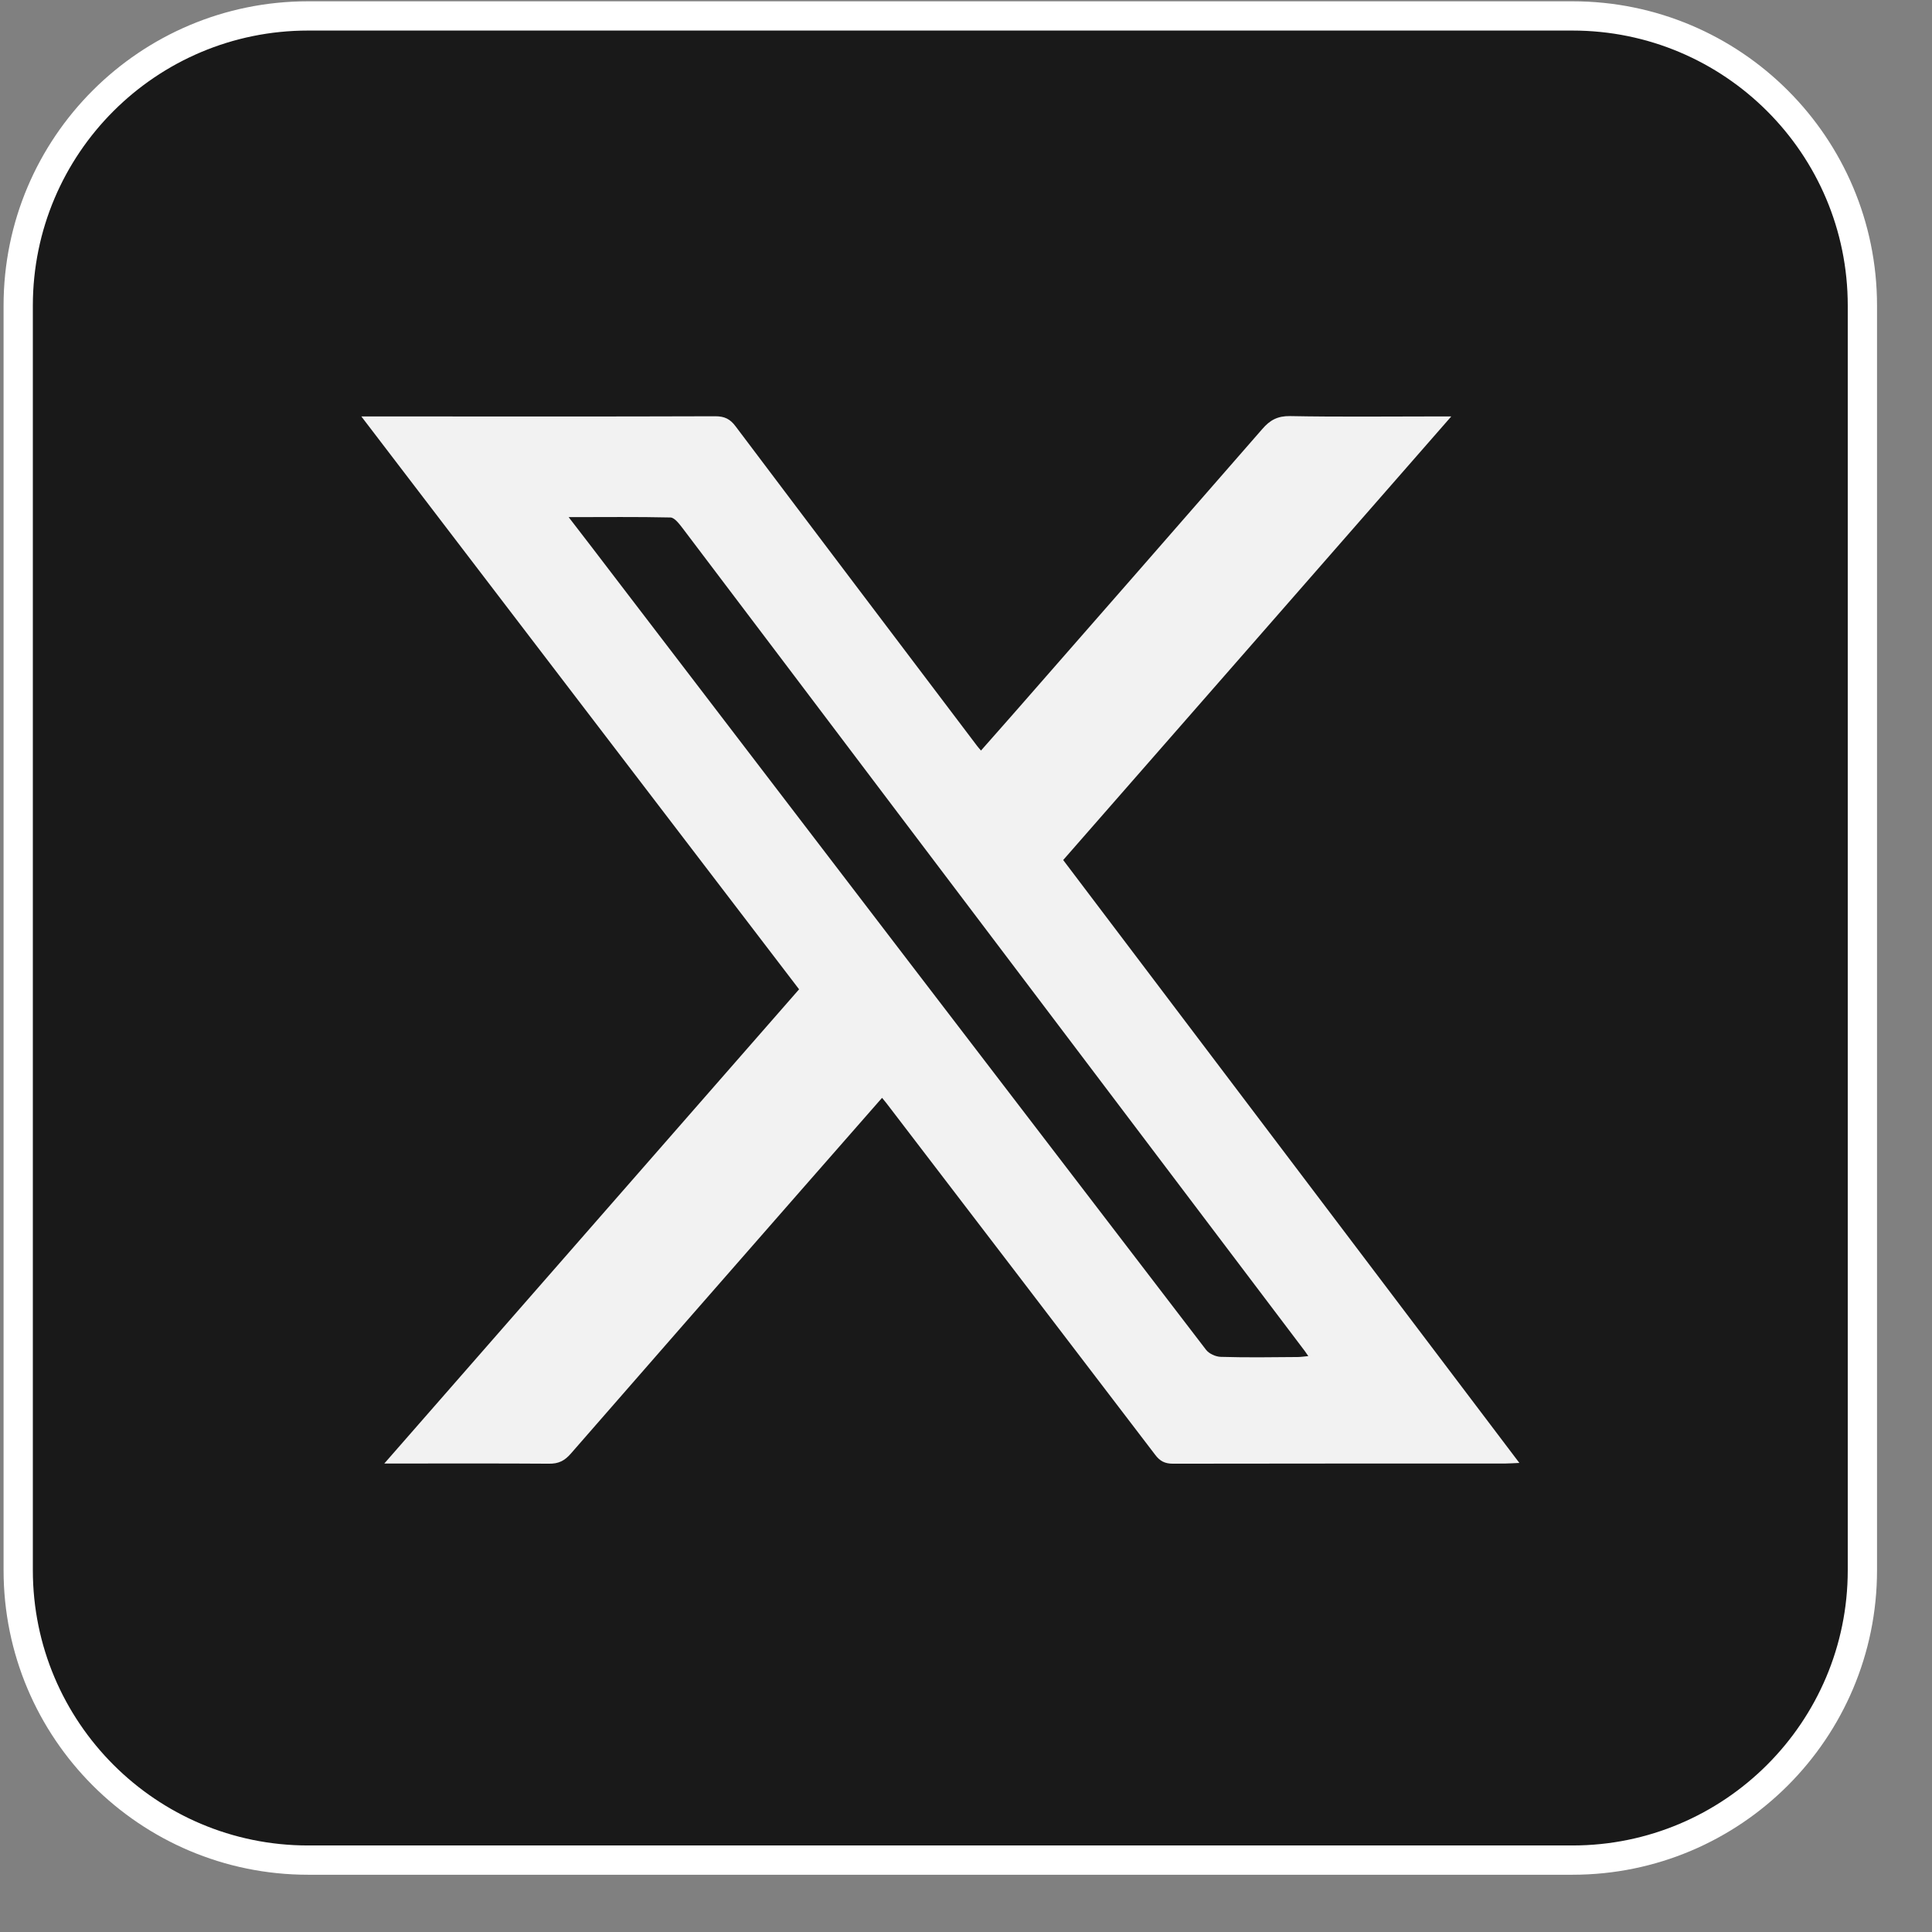 <svg width="33" height="33" viewBox="0 0 33 33" fill="none" xmlns="http://www.w3.org/2000/svg">
<rect x="0" y="0" width="33" height="33" fill="#808080" stroke="none"/>
<g id="Frame 59">
<g id="Group 22">
<path id="Vector" d="M26.858 31.772H5.263C2.528 31.772 0.311 29.554 0.311 26.82V5.221C0.311 2.486 2.528 0.272 5.263 0.272H26.858C29.593 0.272 31.811 2.486 31.811 5.221V26.82C31.811 29.554 29.593 31.772 26.858 31.772Z" fill="#191919" stroke="white" stroke-width="0.5"/>
<path id="Vector_2" d="M9.713 8.833C9.999 9.202 10.253 9.536 10.506 9.867C13.867 14.263 17.232 18.662 20.599 23.054C20.65 23.122 20.763 23.173 20.85 23.176C21.287 23.189 21.727 23.183 22.164 23.179C22.218 23.179 22.27 23.17 22.347 23.163C22.299 23.093 22.267 23.048 22.231 23.003C19.899 19.918 17.566 16.833 15.233 13.749C14.041 12.171 12.849 10.593 11.657 9.019C11.602 8.948 11.522 8.842 11.454 8.839C10.889 8.826 10.323 8.833 9.713 8.833ZM15.066 18.752C14.597 19.288 14.137 19.812 13.681 20.332C12.37 21.83 11.059 23.327 9.751 24.828C9.645 24.95 9.542 25.004 9.375 25.001C8.527 24.995 7.676 24.998 6.824 24.998H6.564C8.942 22.28 11.29 19.593 13.649 16.898C11.162 13.643 8.681 10.4 6.172 7.113H6.439C8.366 7.113 10.291 7.117 12.219 7.11C12.377 7.11 12.473 7.158 12.566 7.284C13.938 9.106 15.313 10.921 16.689 12.74C16.705 12.762 16.721 12.778 16.756 12.82C16.965 12.582 17.174 12.348 17.379 12.113C18.774 10.519 20.169 8.926 21.56 7.329C21.692 7.175 21.823 7.104 22.035 7.107C22.864 7.123 23.697 7.113 24.526 7.113H24.789C22.566 9.655 20.371 12.165 18.16 14.69C20.75 18.112 23.337 21.534 25.952 24.988C25.849 24.992 25.782 24.998 25.714 24.998C23.822 24.998 21.929 24.998 20.034 25.001C19.895 25.001 19.812 24.956 19.732 24.85C18.212 22.858 16.692 20.869 15.169 18.88C15.143 18.845 15.114 18.809 15.066 18.752Z" fill="#F2F2F2"/>
</g>
</g>
</svg>
